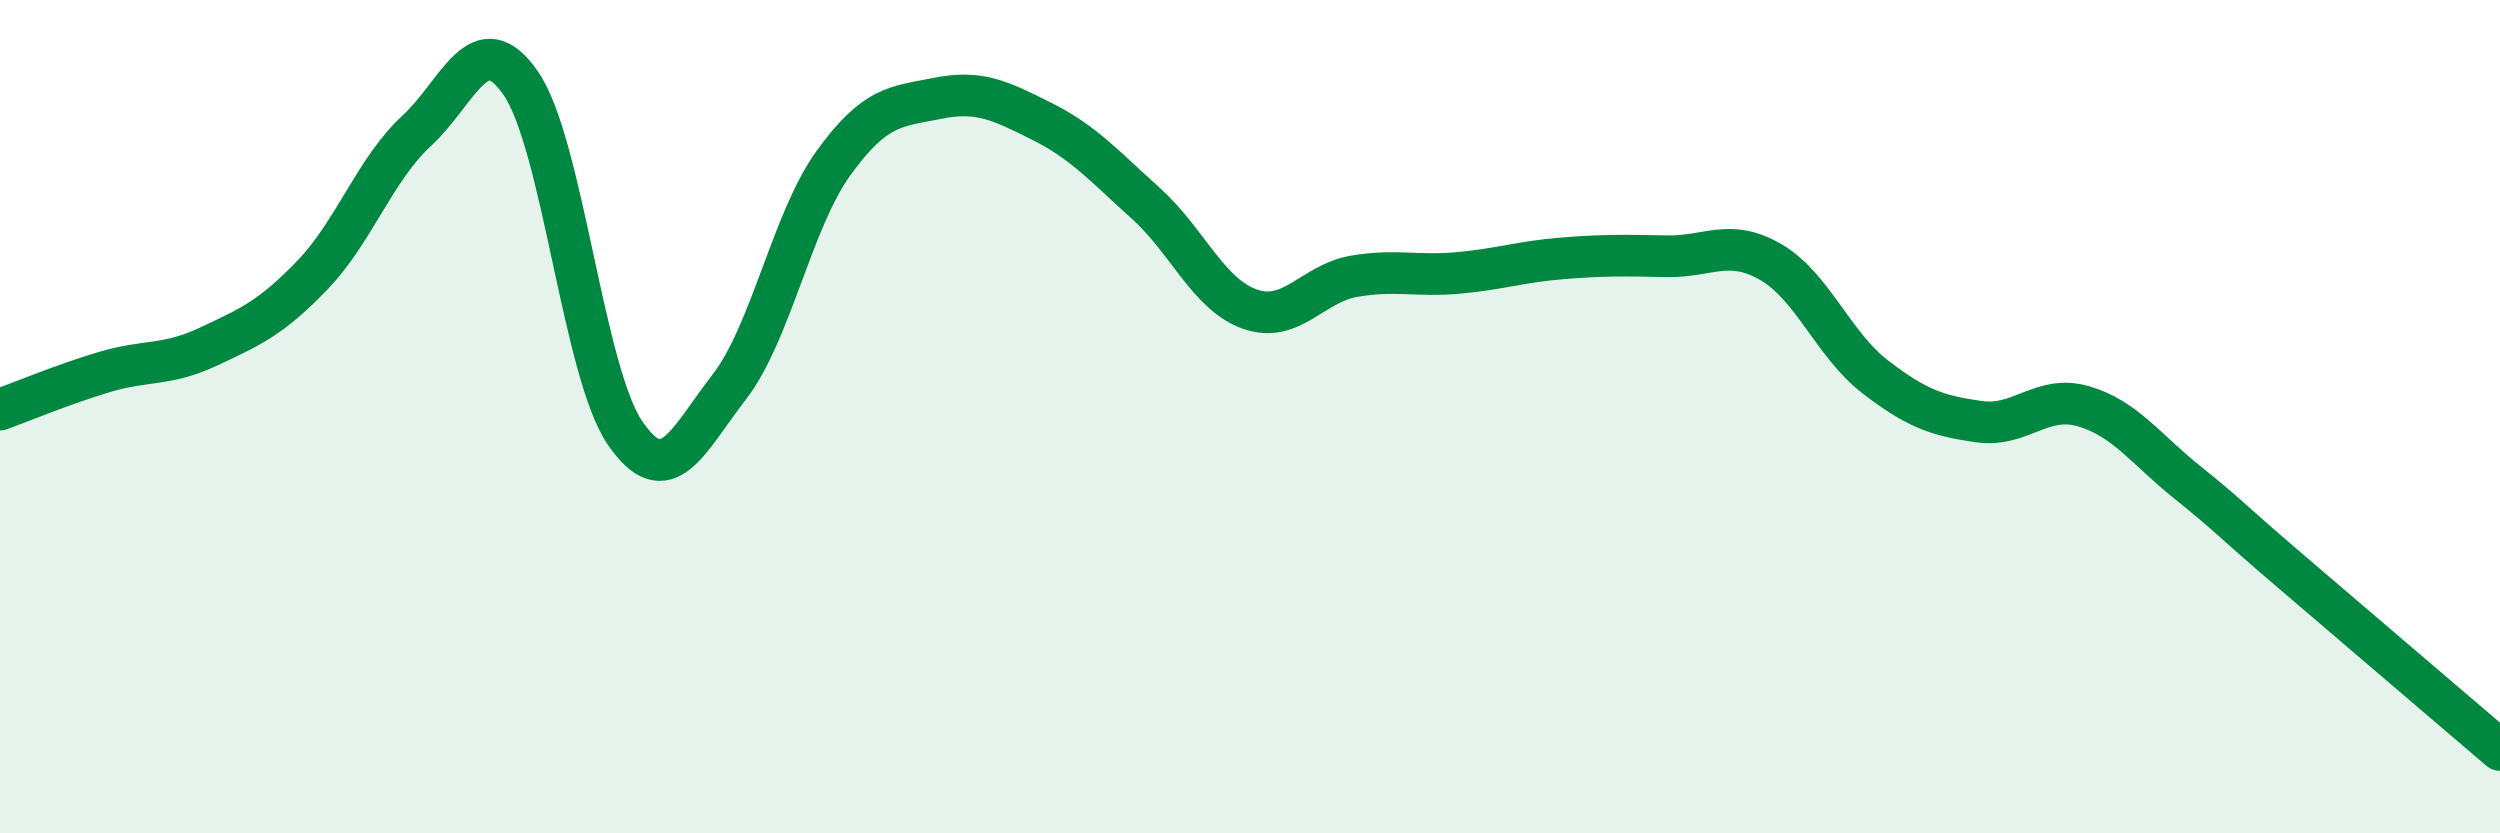 
    <svg width="60" height="20" viewBox="0 0 60 20" xmlns="http://www.w3.org/2000/svg">
      <path
        d="M 0,9.83 C 0.5,9.65 1.5,9.23 2.5,8.93 C 3.5,8.63 4,8.79 5,8.32 C 6,7.85 6.5,7.64 7.5,6.6 C 8.5,5.56 9,4.06 10,3.14 C 11,2.22 11.5,0.55 12.5,2 C 13.5,3.45 14,8.93 15,10.39 C 16,11.85 16.5,10.58 17.5,9.29 C 18.5,8 19,5.31 20,3.92 C 21,2.53 21.5,2.56 22.5,2.36 C 23.5,2.16 24,2.41 25,2.91 C 26,3.41 26.5,3.98 27.5,4.88 C 28.5,5.78 29,7.07 30,7.42 C 31,7.77 31.5,6.8 32.5,6.63 C 33.5,6.46 34,6.64 35,6.55 C 36,6.46 36.5,6.28 37.5,6.2 C 38.5,6.12 39,6.13 40,6.15 C 41,6.17 41.5,5.71 42.5,6.29 C 43.5,6.87 44,8.27 45,9.04 C 46,9.81 46.5,9.98 47.5,10.12 C 48.5,10.26 49,9.46 50,9.75 C 51,10.04 51.5,10.78 52.5,11.58 C 53.5,12.38 53.5,12.45 55,13.73 C 56.5,15.01 59,17.15 60,18L60 20L0 20Z"
        fill="#008740"
        opacity="0.1"
        stroke-linecap="round"
        stroke-linejoin="round"
      />
      <path
        d="M 0,9.83 C 0.5,9.65 1.5,9.23 2.5,8.93 C 3.5,8.63 4,8.79 5,8.32 C 6,7.85 6.5,7.64 7.5,6.6 C 8.5,5.56 9,4.06 10,3.14 C 11,2.22 11.5,0.55 12.5,2 C 13.5,3.45 14,8.93 15,10.39 C 16,11.85 16.5,10.58 17.5,9.29 C 18.5,8 19,5.31 20,3.92 C 21,2.53 21.5,2.56 22.5,2.36 C 23.5,2.16 24,2.41 25,2.91 C 26,3.41 26.5,3.98 27.5,4.88 C 28.5,5.78 29,7.07 30,7.42 C 31,7.77 31.5,6.8 32.5,6.63 C 33.5,6.46 34,6.64 35,6.55 C 36,6.46 36.5,6.28 37.5,6.2 C 38.5,6.12 39,6.13 40,6.15 C 41,6.17 41.5,5.71 42.5,6.29 C 43.5,6.87 44,8.27 45,9.04 C 46,9.81 46.5,9.98 47.5,10.12 C 48.5,10.26 49,9.46 50,9.75 C 51,10.04 51.5,10.78 52.5,11.58 C 53.5,12.38 53.5,12.45 55,13.73 C 56.5,15.01 59,17.15 60,18"
        stroke="#008740"
        stroke-width="1"
        fill="none"
        stroke-linecap="round"
        stroke-linejoin="round"
      />
    </svg>
  